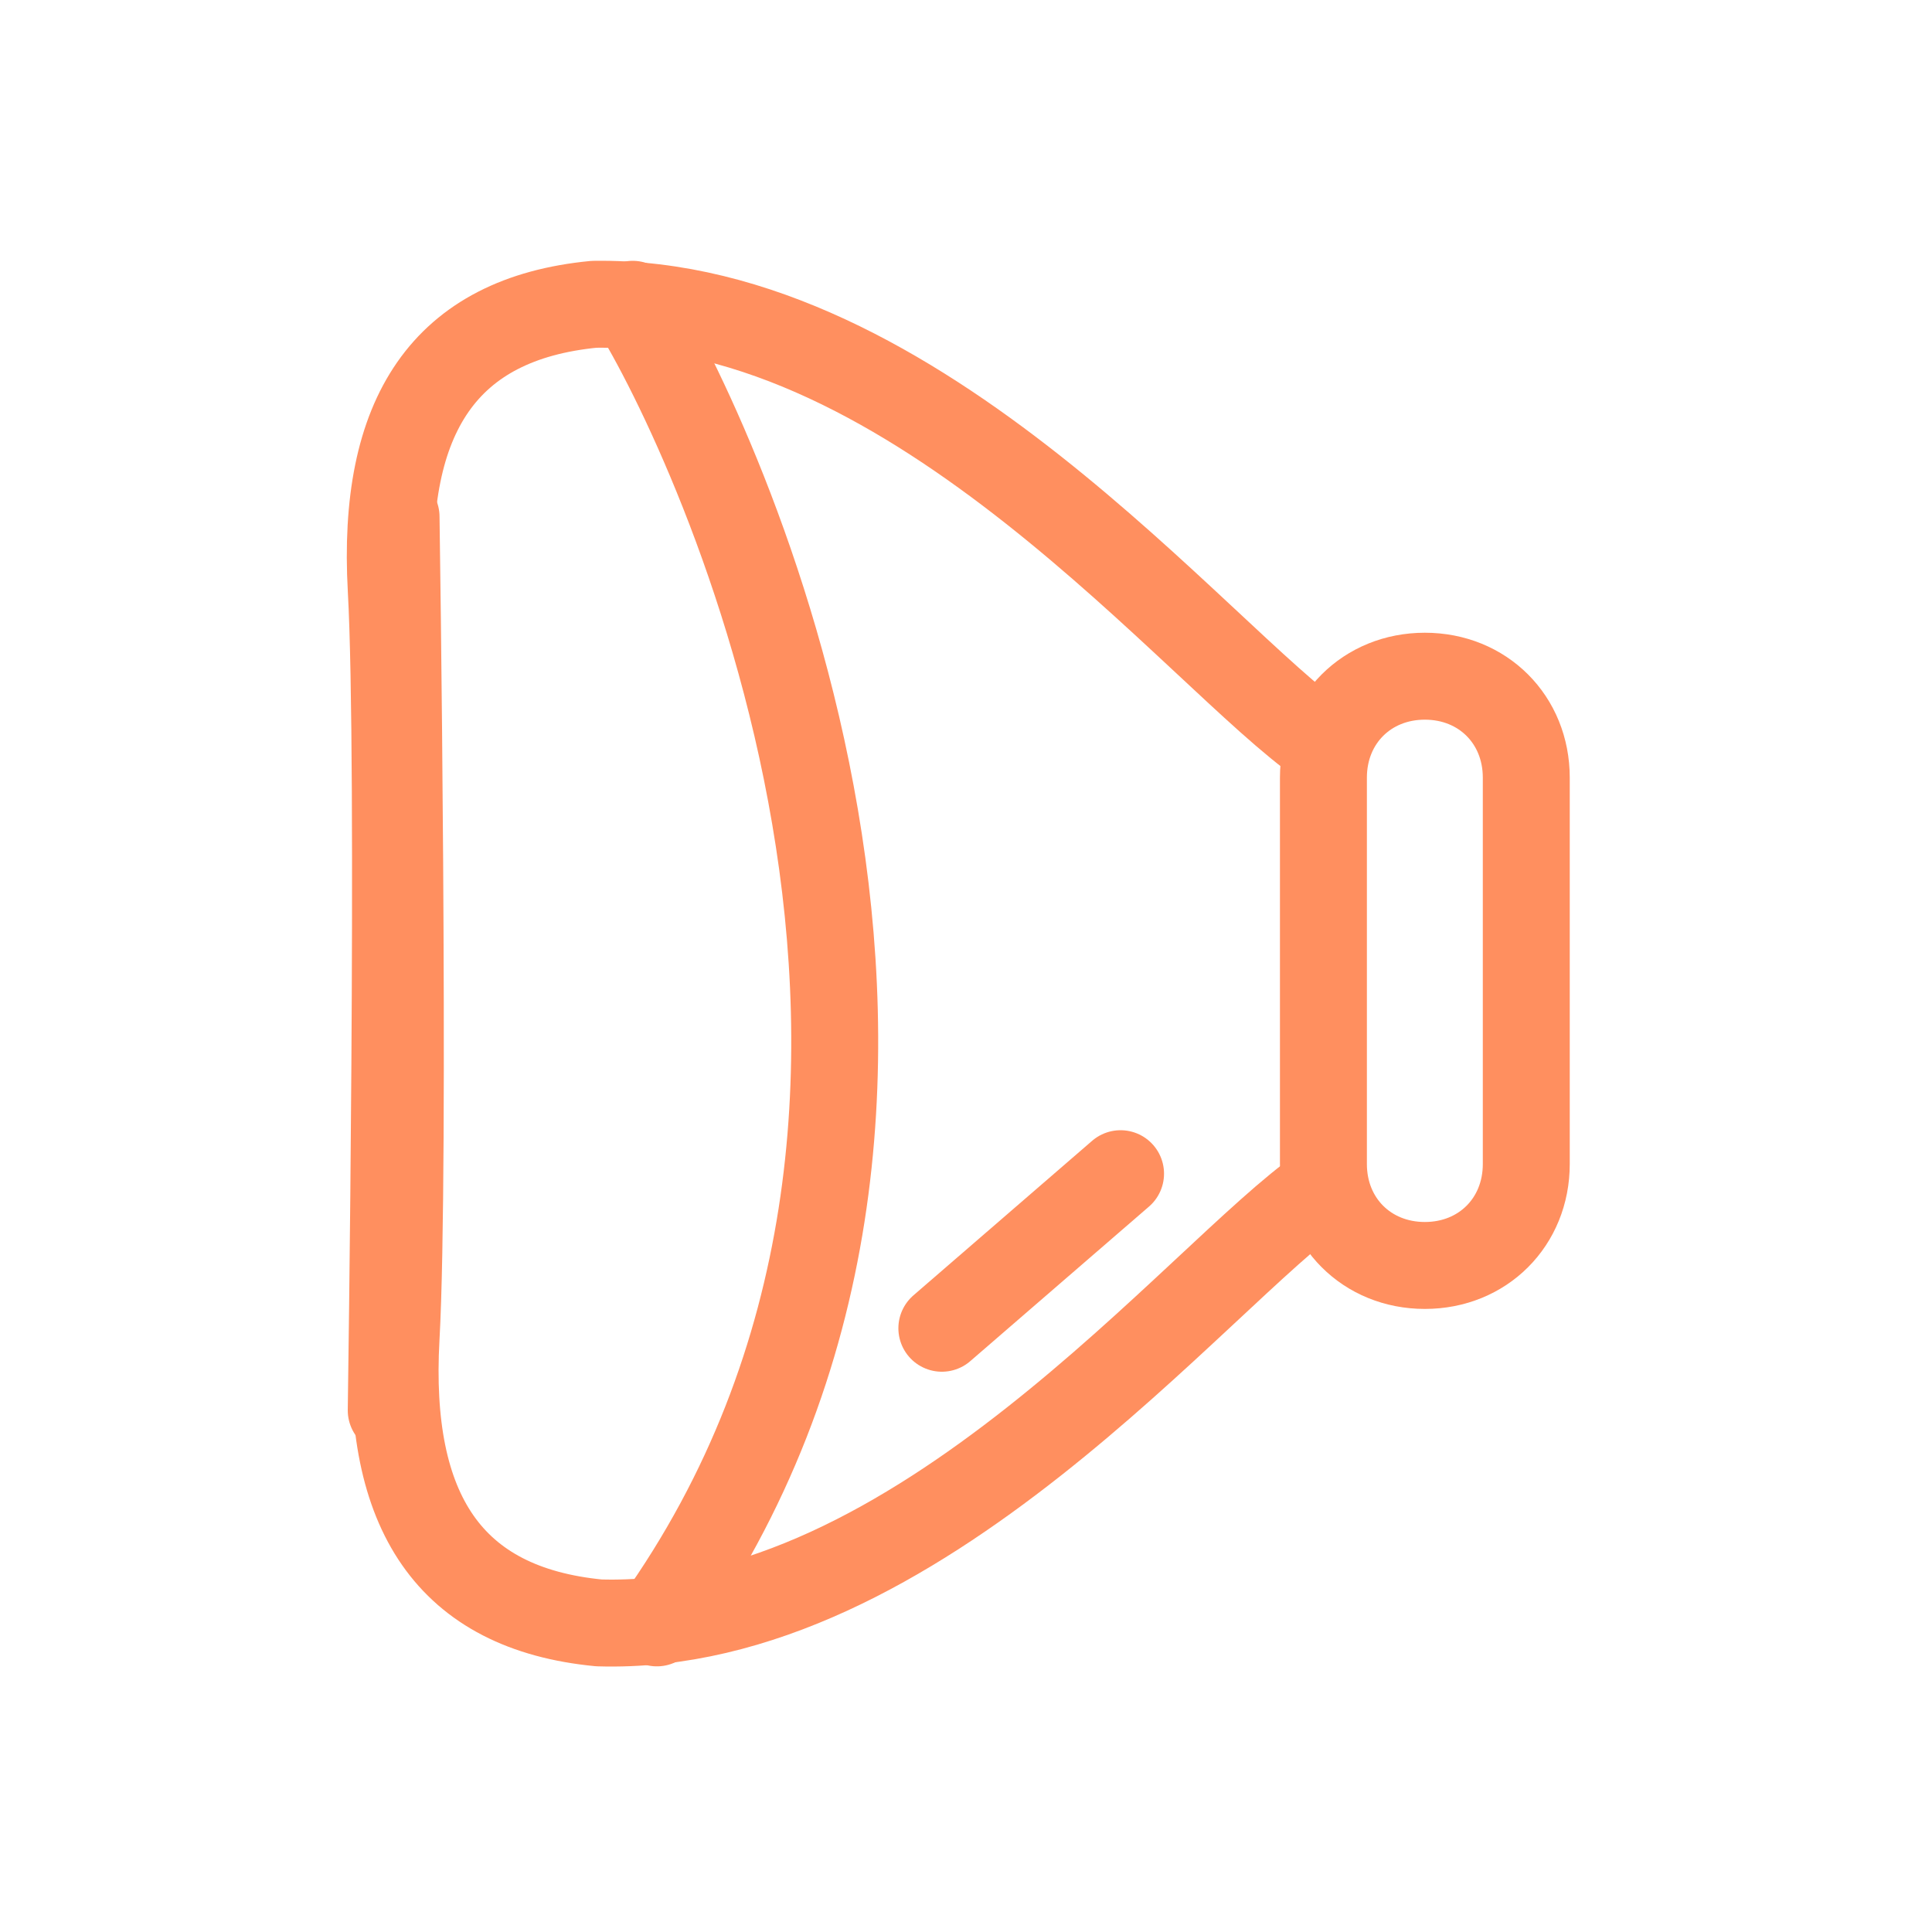 <?xml version="1.0" encoding="UTF-8"?>
<svg xmlns="http://www.w3.org/2000/svg" version="1.1" viewBox="0 0 40 40">
  <defs>
    <style>
      .cls-1 {
        fill: none;
        stroke: #ff8f5f;
        stroke-linecap: round;
        stroke-linejoin: round;
        stroke-width: 1.8px;
      }
    </style>
  </defs>
  <!-- Generator: Adobe Illustrator 28.6.0, SVG Export Plug-In . SVG Version: 1.2.0 Build 709)  -->
  <g>
    <g id="Calque_1">
      <path class="cls-1" d="M29.5,14h0c-1.2,0-2.1.9-2.1,2.1v8c0,1.2.9,2.1,2.1,2.1h0c1.2,0,2.1-.9,2.1-2.1v-8c0-1.2-.9-2.1-2.1-2.1Z"/>
      <path class="cls-1" d="M27.4,15.4c-2.6-1.8-8.4-9.2-15.1-9.1-3.1.3-4.4,2.3-4.2,5.9.2,3.6,0,17,0,17"/>
      <path class="cls-1" d="M27.4,24.6c-2.6,1.8-8.4,9.2-15,9-3.1-.3-4.4-2.3-4.2-5.9.2-3.6,0-17,0-17"/>
      <path class="cls-1" d="M13.1,6.3c1.7,2.7,8.2,16.5.5,27.3"/>
      <path class="cls-1" d="M19.5,27.5l3.7-3.2"/>
    </g>
  </g>
</svg>